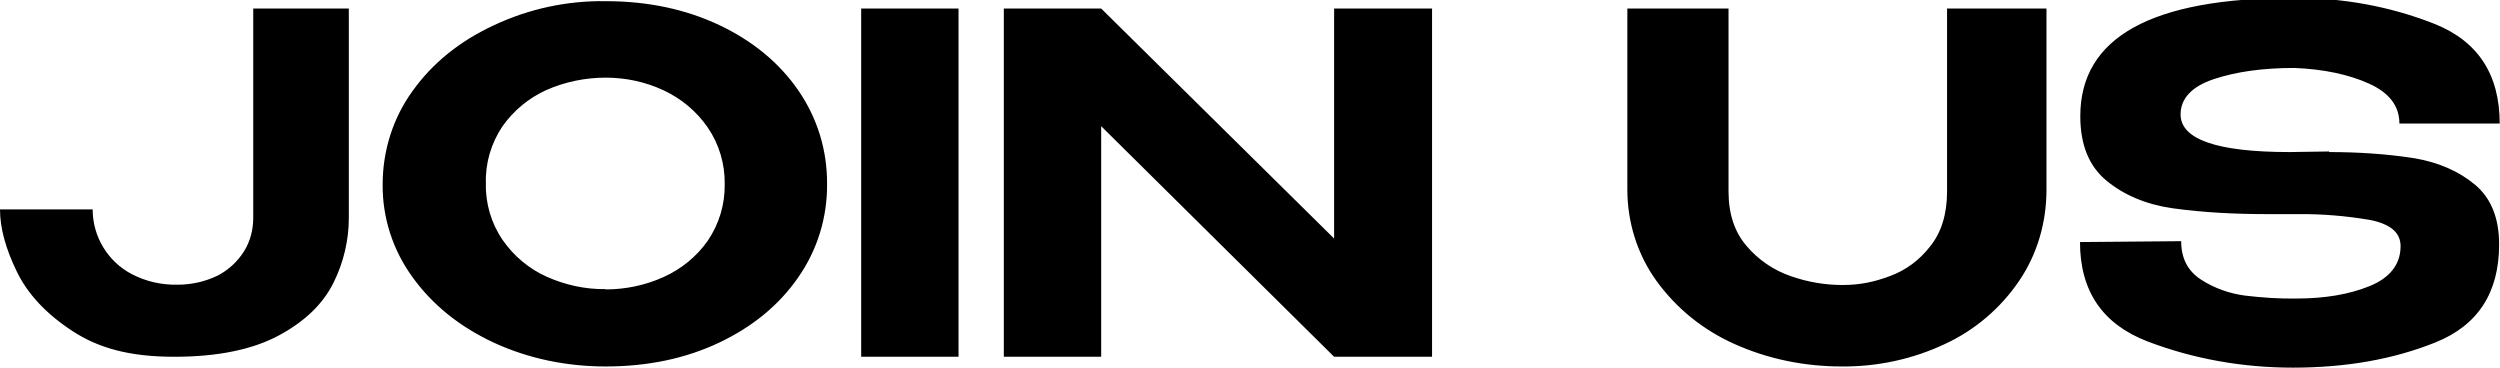 <?xml version="1.0" encoding="UTF-8"?>
<svg id="Layer_1" xmlns="http://www.w3.org/2000/svg" xmlns:xlink="http://www.w3.org/1999/xlink" version="1.1" viewBox="0 0 850 125">
  <!-- Generator: Adobe Illustrator 29.0.0, SVG Export Plug-In . SVG Version: 2.1.0 Build 186)  -->
  <defs>
    <style>
      .st0 {
        fill: none;
      }

      .st1 {
        clip-path: url(#clippath);
      }
    </style>
    <clipPath id="clippath">
      <rect class="st0" width="850" height="125"/>
    </clipPath>
  </defs>
  <g class="st1">
    <g id="Artboard_3">
      <path id="Path_349" d="M118.6,2.9v71.2c0,7.6-1.8,15.2-5.2,22-3.5,7.1-9.6,13.1-18.5,17.9s-20.7,7.3-35.7,7.3-25.6-2.9-34.5-8.7c-8.9-5.8-15.3-12.6-19-20.3-3.8-7.8-5.7-14.8-5.7-21.1h31.5c0,9.2,5.1,17.7,13.3,22,4.8,2.5,10.1,3.7,15.5,3.6,4.7,0,9.4-1,13.7-3.1,3.7-1.9,6.8-4.8,9-8.3,2.1-3.4,3.1-7.3,3.1-11.3V2.9h32.5ZM205.9.4c14.3,0,27.1,2.7,38.6,8.1,11.4,5.4,20.4,12.8,26.9,22.2,6.5,9.4,9.9,20.5,9.8,31.9.1,11.3-3.3,22.4-9.8,31.7-6.5,9.4-15.5,16.8-26.9,22.2-11.4,5.4-24.3,8.1-38.6,8.1-13.1,0-26.1-2.6-38-8.1-11.6-5.4-20.8-12.8-27.6-22.2-6.7-9.2-10.3-20.2-10.2-31.6,0-11.4,3.5-22.6,10.2-31.8,6.8-9.5,16-16.9,27.6-22.3C179.8,3,192.8.2,205.9.4h0ZM205.9,98.4c6.8,0,13.5-1.4,19.7-4.2,6-2.7,11.2-6.9,15-12.3,3.9-5.7,5.9-12.4,5.8-19.3.1-6.9-1.9-13.6-5.8-19.3-3.8-5.5-9-9.8-15-12.6-6.2-2.9-12.9-4.3-19.7-4.3s-13.8,1.4-20.1,4.2c-6,2.7-11.2,7-15,12.4-3.8,5.7-5.8,12.4-5.6,19.2-.2,6.9,1.8,13.7,5.7,19.4,3.8,5.5,9,9.8,15,12.5,6.3,2.8,13.1,4.3,19.9,4.2h.1ZM325.9,121.3h-33.1V2.9h33.1v118.4ZM374.4,121.3h-33.1V2.9l33.1,118.4ZM486.9,121.3h0ZM453.6,81.2V2.9h33.3v118.4h-33.3l-79.2-78.4v78.4h-33.1V2.9h33.1l79.2,78.2h0ZM661.9,2.9h33.9v61.6c0,11.1-3.1,21.9-9.3,31-6.3,9.3-15,16.7-25.1,21.4-11,5.2-23,7.8-35.2,7.7-12.6,0-25.1-2.5-36.6-7.7-10.5-4.7-19.6-12-26.4-21.4-6.5-9-9.9-19.9-9.9-31V2.9h34.4v62.2c0,7.7,2.1,13.9,6.2,18.6,4,4.7,9.2,8.2,15,10.2,5.7,2,11.6,3,17.6,3s10.9-1.1,16-3c5.5-2,10.3-5.6,13.8-10.2,3.8-4.7,5.7-11,5.7-18.6V2.9h-.1ZM791.8,51.7c9.7,0,19.5.6,29.1,2.1,8.2,1.4,15.1,4.4,20.6,9,5.5,4.6,8.2,11.4,8.2,20.3,0,16.4-7.2,27.5-21.6,33.3-14.4,5.8-30.6,8.6-48.5,8.6-16.9,0-33.7-2.9-49.4-8.9-15.4-5.9-23-17.2-23-33.8l34.4-.3c0,5.9,2.3,10.2,6.8,13.1s9.6,4.7,14.9,5.4c5.8.7,11.7,1.1,17.5,1,9.6,0,17.9-1.4,24.8-4.2,6.9-2.8,10.5-7.3,10.6-13.4v-.2c0-4.6-3.4-7.5-10.3-8.9-8.2-1.4-16.5-2.1-24.9-2h-9.9c-10.9,0-21.7-.5-32.5-2-8.9-1.3-16.3-4.4-22.3-9.3-6-4.9-9-12.2-9-22,0-26.8,24.2-40.2,72.5-40.2,16.4-.1,32.7,2.8,47.9,8.8,14.8,5.9,22.2,17.2,22.2,33.9h-34.1c0-6-3.5-10.5-10.4-13.6s-15.4-4.9-25.3-5.3c-10.8,0-19.9,1.3-27.4,3.8s-11.3,6.6-11.3,12c0,8.5,12.4,12.8,37.1,12.8l13.4-.2v.2Z"/>
    </g>
  </g>
</svg>